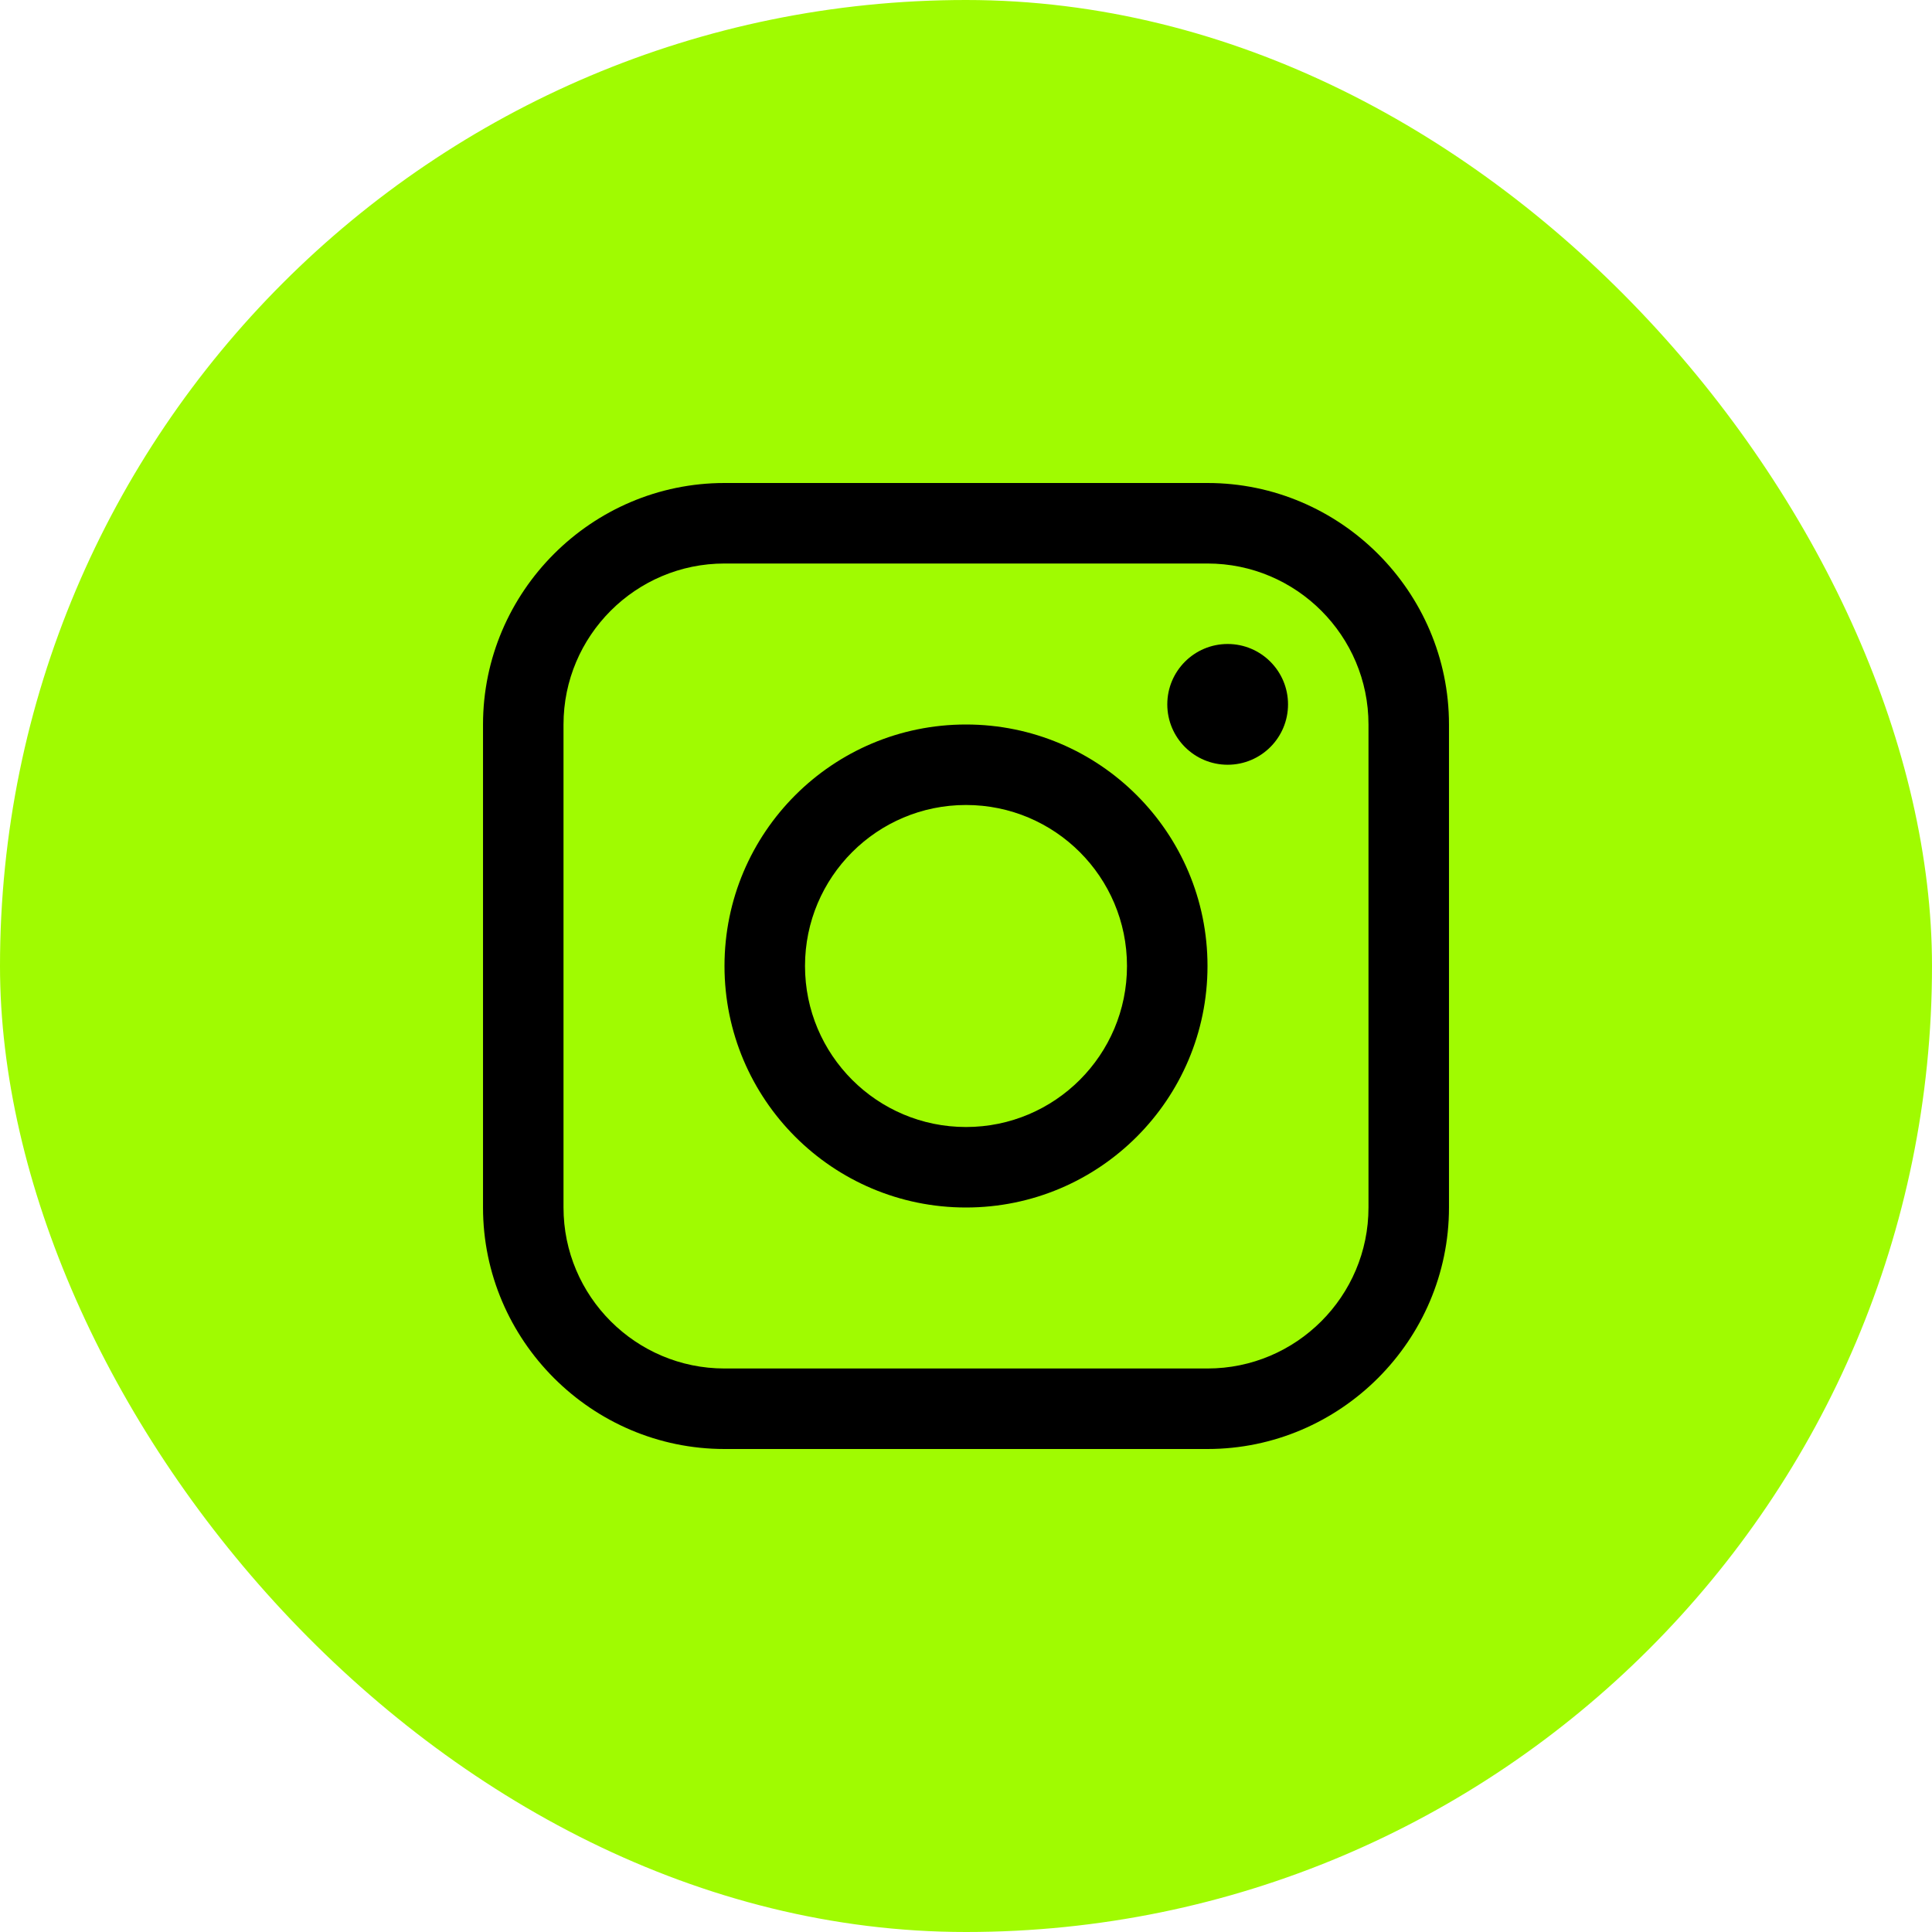 <svg width="100" height="100" viewBox="0 0 100 100" fill="none" xmlns="http://www.w3.org/2000/svg">
<rect width="100" height="100" rx="50" fill="#A0FB01"/>
<g clip-path="url(#clip0_34_89)">
<path d="M62.5 25H37.5C30.626 25 25.001 30.625 25.001 37.5V62.5C25.001 69.373 30.626 75 37.5 75H62.5C69.374 75 74.999 69.373 74.999 62.5V37.5C74.999 30.625 69.374 25 62.5 25ZM70.833 62.5C70.833 67.094 67.096 70.833 62.5 70.833H37.5C32.906 70.833 29.167 67.094 29.167 62.5V37.5C29.167 32.905 32.906 29.167 37.5 29.167H62.5C67.096 29.167 70.833 32.905 70.833 37.5V62.5Z" fill="black"/>
<path d="M63.543 39.583C65.269 39.583 66.668 38.184 66.668 36.458C66.668 34.732 65.269 33.333 63.543 33.333C61.818 33.333 60.419 34.732 60.419 36.458C60.419 38.184 61.818 39.583 63.543 39.583Z" fill="black"/>
<path d="M50 37.5C43.095 37.5 37.5 43.095 37.5 49.999C37.5 56.901 43.095 62.5 50 62.5C56.903 62.5 62.5 56.901 62.5 49.999C62.5 43.095 56.903 37.5 50 37.5ZM50 58.334C45.398 58.334 41.667 54.602 41.667 49.999C41.667 45.396 45.398 41.666 50 41.666C54.602 41.666 58.333 45.396 58.333 49.999C58.333 54.602 54.602 58.334 50 58.334Z" fill="black"/>
</g>
<defs>
<clipPath id="clip0_34_89">
<rect width="50" height="50" fill="white" transform="translate(25 25)"/>
</clipPath>
</defs>
</svg>
